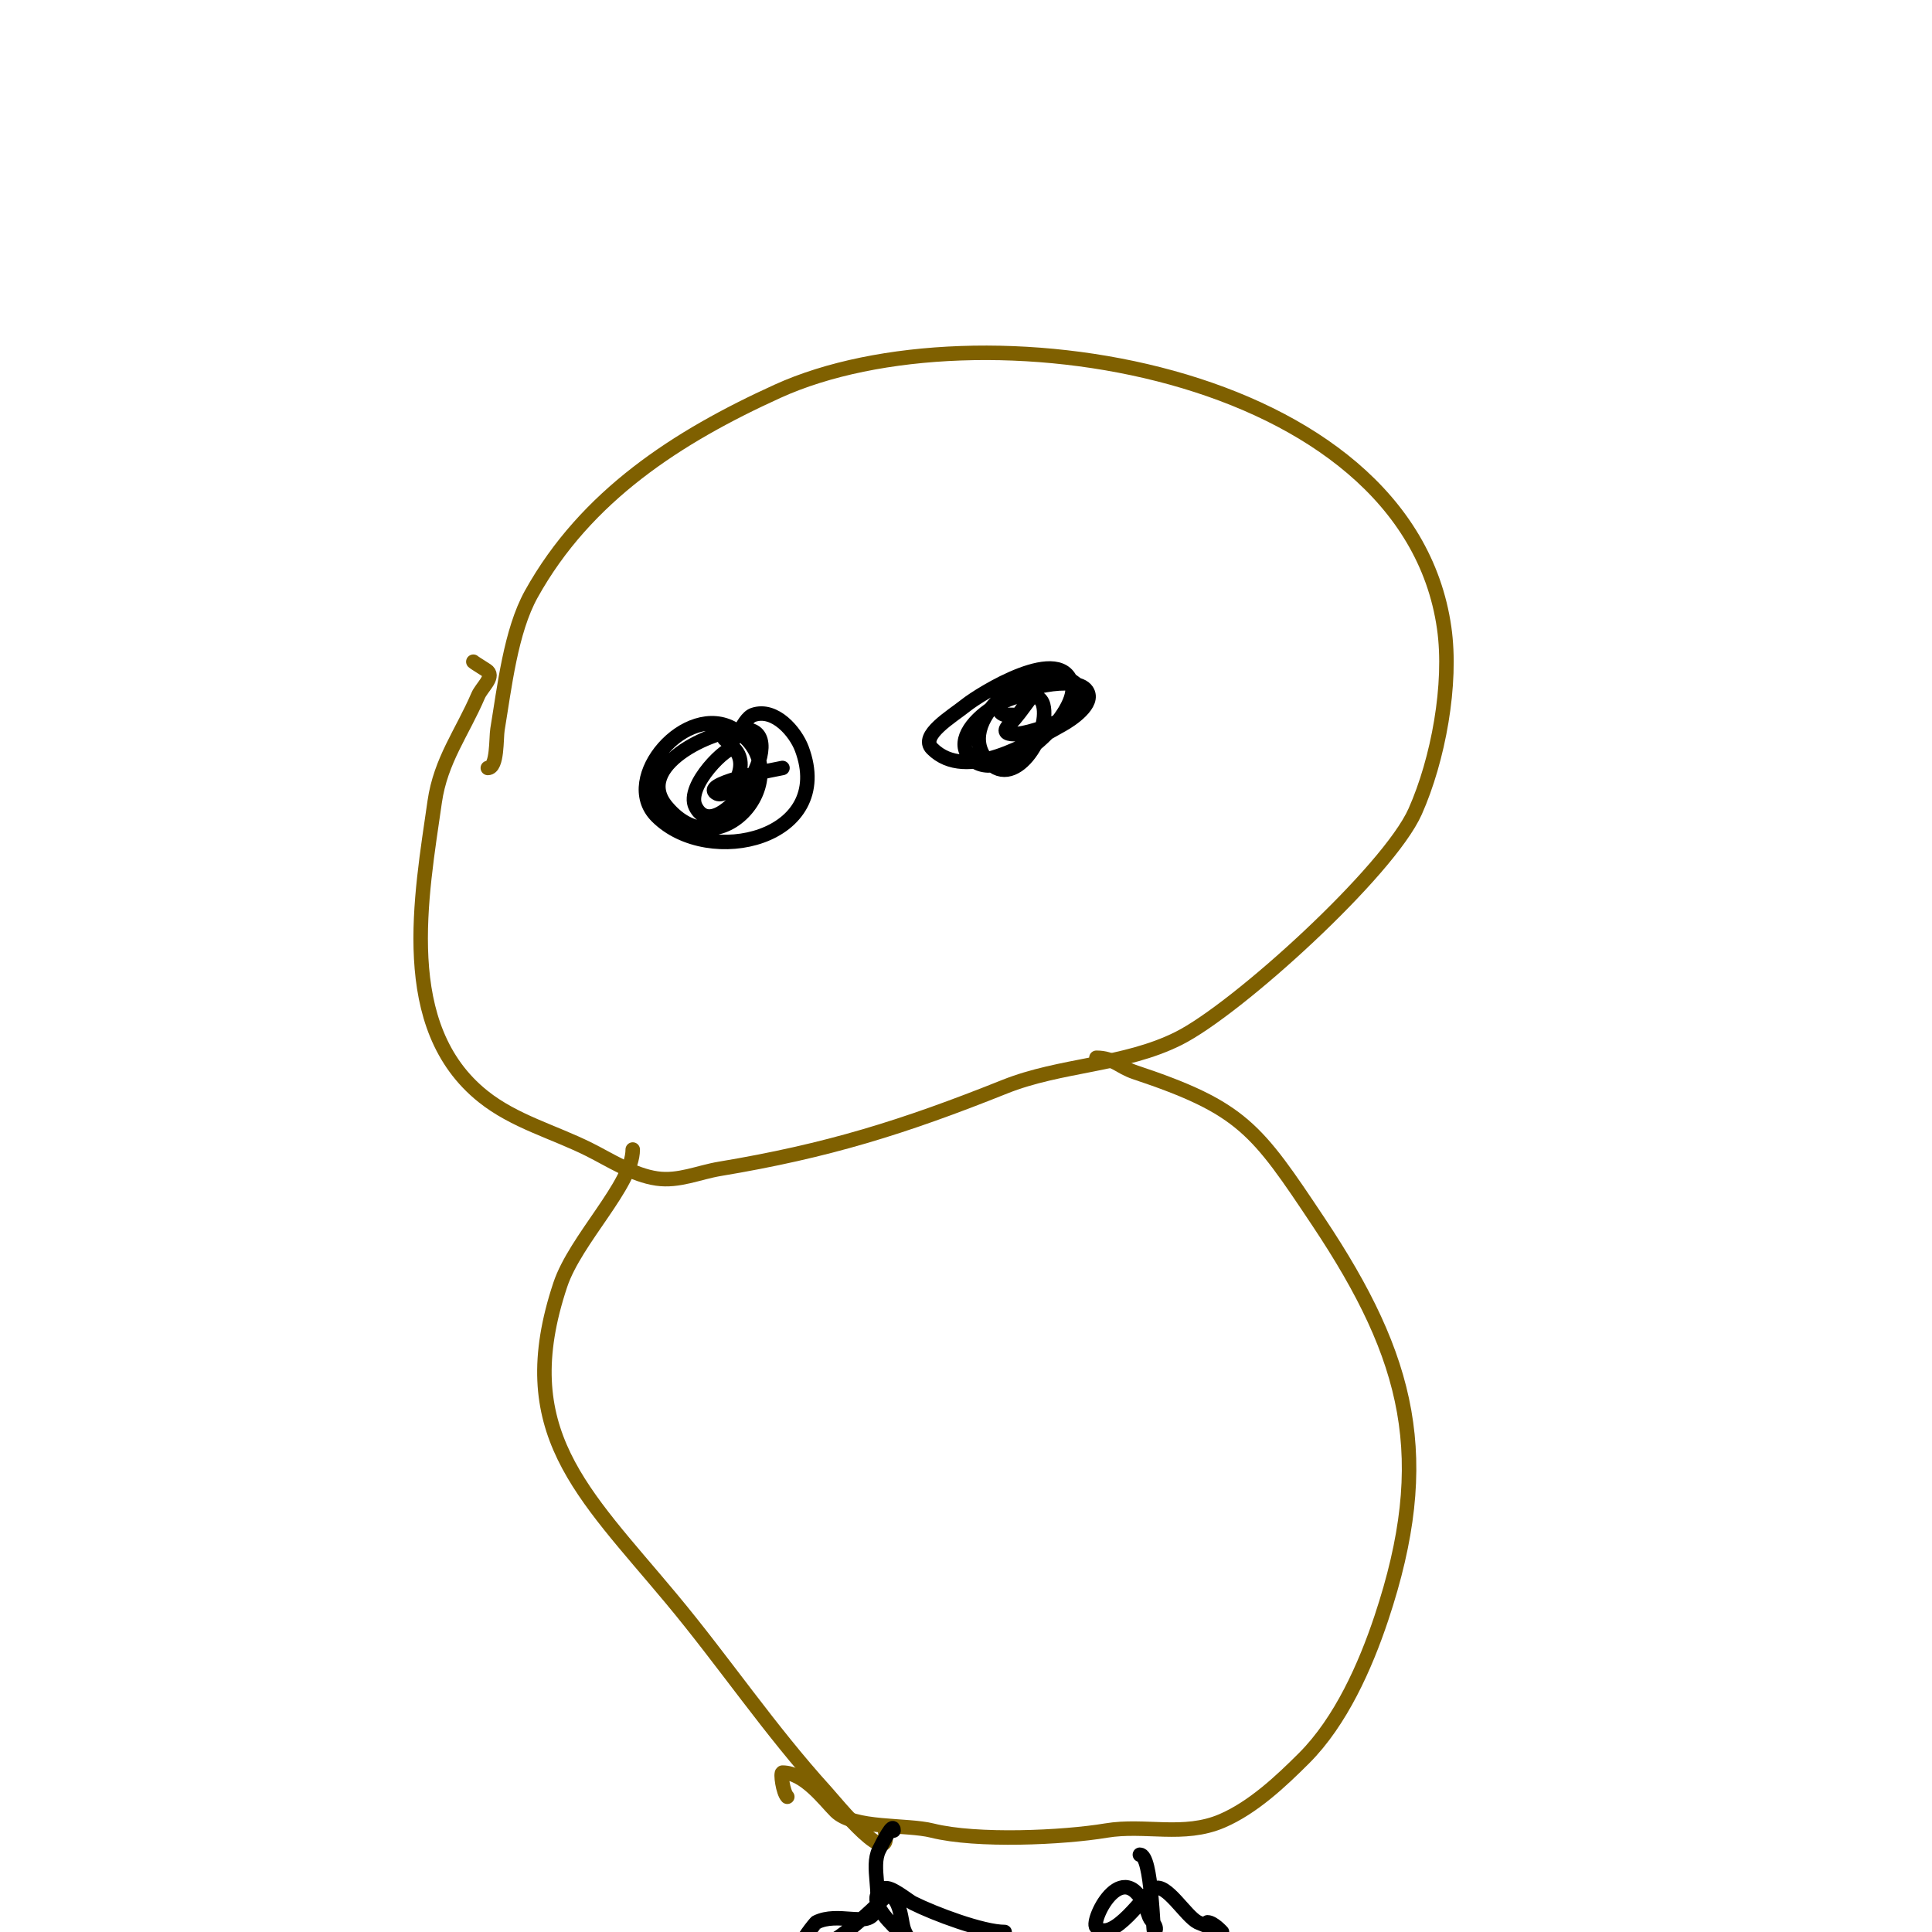 <svg viewBox='0 0 400 400' version='1.1' xmlns='http://www.w3.org/2000/svg' xmlns:xlink='http://www.w3.org/1999/xlink'><g fill='none' stroke='#7f6000' stroke-width='3' stroke-linecap='round' stroke-linejoin='round'><path d='M101,159c2.031,0 1.697,-6.183 2,-8c1.441,-8.644 2.732,-20.318 7,-28c11.308,-20.354 30.27,-32.577 51,-42c41.335,-18.789 130.285,-5.007 138,49c1.665,11.652 -1.236,27.282 -6,38c-5.519,12.417 -36.878,40.939 -49,47c-11.296,5.648 -24.362,5.345 -36,10c-20.935,8.374 -36.665,13.278 -59,17c-4.356,0.726 -8.464,2.648 -13,2c-4.953,-0.708 -9.693,-3.846 -14,-6c-7.445,-3.722 -15.482,-5.785 -22,-11c-17.999,-14.399 -12.795,-41.437 -10,-61c1.225,-8.575 5.716,-14.336 9,-22c0.707,-1.65 3.269,-3.731 2,-5c-0.28,-0.28 -2.72,-1.72 -3,-2'/><path d='M131,238c0,7.235 -11.859,18.578 -15,28c-10.078,30.233 4.566,42.879 23,65c11.005,13.206 20.301,27.131 32,40c1.78,1.958 14.752,18.009 12,7'/><path d='M227,219c3.536,0 4.678,1.893 8,3c22.22,7.407 25.145,11.717 38,31c18.887,28.33 24.018,48.945 13,82c-3.325,9.974 -8.409,21.409 -16,29c-4.739,4.739 -10.58,10.248 -17,13c-7.961,3.412 -15.914,0.652 -24,2c-8.897,1.483 -26.761,2.31 -36,0c-5.322,-1.331 -16.294,-0.294 -20,-4c-2.316,-2.316 -6.476,-8 -11,-8c-0.464,0 0.108,4.108 1,5'/></g>
<g fill='none' stroke='#000000' stroke-width='3' stroke-linecap='round' stroke-linejoin='round'><path d='M185,379c0,-1.965 -2.216,2.432 -3,4c-1.786,3.571 0.832,9.337 -1,13c-1.519,3.039 -7.523,-0.238 -12,2c-0.155,0.078 -3.663,4.337 -3,5c3.58,3.58 15.7,-8.7 17,-10c0.471,-0.471 1.529,-0.471 2,0c1.413,1.413 1.587,4.35 2,6c0.834,3.336 5.227,6.454 5,6c-0.575,-1.149 -15.16,-10.92 -9,-14c1.296,-0.648 4.931,2.466 6,3c4.51,2.255 14.476,6 19,6'/><path d='M236,384c2.556,0 2.629,16.371 3,16c0.969,-0.969 -0.836,-2.509 -1,-3c-4.861,-14.582 -12.357,0.643 -11,2c3.453,3.453 10.068,-7.034 12,-8c2.485,-1.242 6.467,5.734 9,7c0.361,0.18 5,2 5,2c0,0 -1.798,-2 -3,-2'/><path d='M150,153c2.403,2.403 3.401,-4.134 6,-5c4.437,-1.479 8.693,3.516 10,7c6.976,18.602 -19.16,24.84 -30,14c-7.796,-7.796 6.182,-23.891 16,-18c14.165,8.499 -2.506,29.793 -14,16c-6.977,-8.372 9.457,-16 16,-16c10.747,0 -5.35,25.3 -10,16c-2.165,-4.33 6.937,-13.063 8,-12c3.826,3.826 -1.74,11.26 -4,9c-2.027,-2.027 13.128,-4.826 14,-5'/><path d='M209,148c5.665,0 -5.518,1.518 -1,-3c2.288,-2.288 14.707,-5.44 17,-2c1.827,2.74 -3.406,6.114 -5,7c-6.742,3.746 -19.951,12.049 -27,5c-2.687,-2.687 4.032,-6.626 7,-9c2.847,-2.278 20.172,-13.141 22,-4c1.217,6.083 -14.738,21.262 -21,15c-6.386,-6.386 13.296,-17.817 15,-11c1.481,5.925 -6.282,18.624 -12,11c-6.252,-8.336 10.423,-21.051 18,-16c8.348,5.565 -8.42,11 -12,11c-1.783,0 -2.391,-0.609 -1,-2c1.509,-1.509 2.719,-3.292 4,-5'/></g>
</svg>